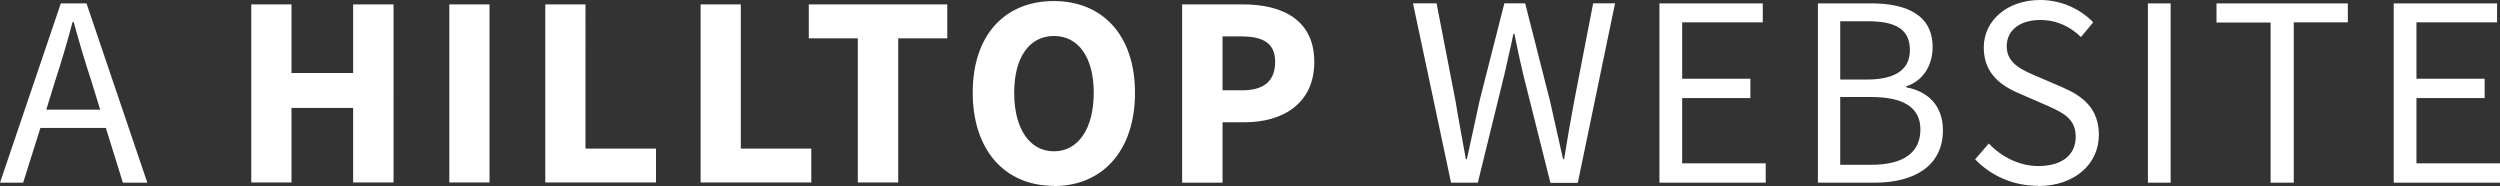 <?xml version="1.0" encoding="UTF-8"?><svg id="Layer_1" xmlns="http://www.w3.org/2000/svg" xmlns:xlink="http://www.w3.org/1999/xlink" viewBox="0 0 118.79 8.84"><rect x="0" y="0" width="118.79" height="8.84" fill="#333333" stroke="none"/><defs><style>.cls-1,.cls-2{fill:none;}.cls-3{fill:#fff;}.cls-2{clip-path:url(#clippath);}</style><clipPath id="clippath"><rect class="cls-1" width="118.79" height="8.84"/></clipPath></defs><g class="cls-2"><path class="cls-3" d="m113.75,8.68h5.04v-.92h-3.97v-3.1h3.24v-.92h-3.24V1.06h3.83V.16h-4.91v8.53Zm-5.85,0h1.09V1.06h2.57V.16h-6.24v.91h2.57v7.62Zm-5.84,0h1.08V.16h-1.08v8.53Zm-5.23.16c1.79,0,2.9-1.08,2.9-2.43,0-1.26-.77-1.85-1.75-2.27l-1.21-.52c-.68-.29-1.42-.6-1.42-1.42,0-.77.64-1.25,1.59-1.25.79,0,1.42.31,1.94.81l.58-.7C98.85.43,97.95,0,96.94,0c-1.55,0-2.68.96-2.68,2.26s.92,1.86,1.73,2.2l1.22.53c.81.36,1.42.64,1.42,1.51s-.66,1.39-1.78,1.39c-.89,0-1.74-.43-2.35-1.07l-.65.75c.74.77,1.79,1.26,2.99,1.26m-9.4-1.01v-3.21h1.48c1.5,0,2.33.48,2.33,1.54,0,1.14-.86,1.68-2.33,1.68h-1.48Zm0-4.04V1.01h1.31c1.33,0,2,.38,2,1.37,0,.87-.6,1.4-2.06,1.4h-1.26Zm-1.08,4.9h2.72c1.91,0,3.24-.82,3.24-2.49,0-1.17-.71-1.85-1.74-2.04v-.05c.81-.26,1.25-1.01,1.25-1.86,0-1.5-1.19-2.08-2.92-2.08h-2.53v8.53Zm-7.5,0h5.04v-.92h-3.97v-3.1h3.24v-.92h-3.24V1.06h3.83V.16h-4.91v8.53Zm-9.93,0h1.29l1.26-5.13c.14-.66.3-1.28.43-1.94h.05c.13.66.26,1.27.42,1.94l1.29,5.14h1.3l1.77-8.53h-1.04l-.9,4.64c-.17.91-.33,1.83-.48,2.76h-.05c-.21-.92-.42-1.86-.62-2.76l-1.18-4.64h-.99l-1.18,4.64c-.19.91-.4,1.83-.6,2.76h-.05c-.16-.92-.34-1.83-.49-2.76l-.9-4.64h-1.12l1.81,8.53Zm-10.84-4.39V1.73h.89c1.04,0,1.61.32,1.61,1.21s-.51,1.35-1.56,1.35h-.94Zm-1.91,4.39h1.91v-2.87h1.05c1.8,0,3.31-.88,3.31-2.87s-1.51-2.73-3.37-2.73h-2.91v8.47Zm-6.1-1.49c-1.16,0-1.89-1.08-1.89-2.78s.73-2.7,1.89-2.7,1.89,1.01,1.89,2.7-.73,2.78-1.89,2.78m0,1.65c2.29,0,3.85-1.66,3.85-4.43S52.36.05,50.07.05s-3.85,1.58-3.85,4.35,1.56,4.43,3.85,4.43m-9.31-.16h1.92V1.82h2.33V.21h-6.58v1.61h2.33v6.86Zm-7.47,0h5.26v-1.61h-3.35V.21h-1.91v8.47Zm-7.38,0h5.26v-1.61h-3.35V.21h-1.91v8.47Zm-4.56,0h1.91V.21h-1.91v8.47Zm-9.41,0h1.91v-3.54h2.93v3.54h1.92V.21h-1.92v3.26h-2.93V.21h-1.91v8.47ZM0,8.68h1.1l.82-2.6h3.11l.81,2.6h1.16L4.11.16h-1.22L0,8.68ZM2.6,3.91c.31-.95.59-1.89.85-2.87h.05c.27.99.55,1.93.86,2.87l.4,1.3h-2.56l.4-1.3Z"/></g></svg>
